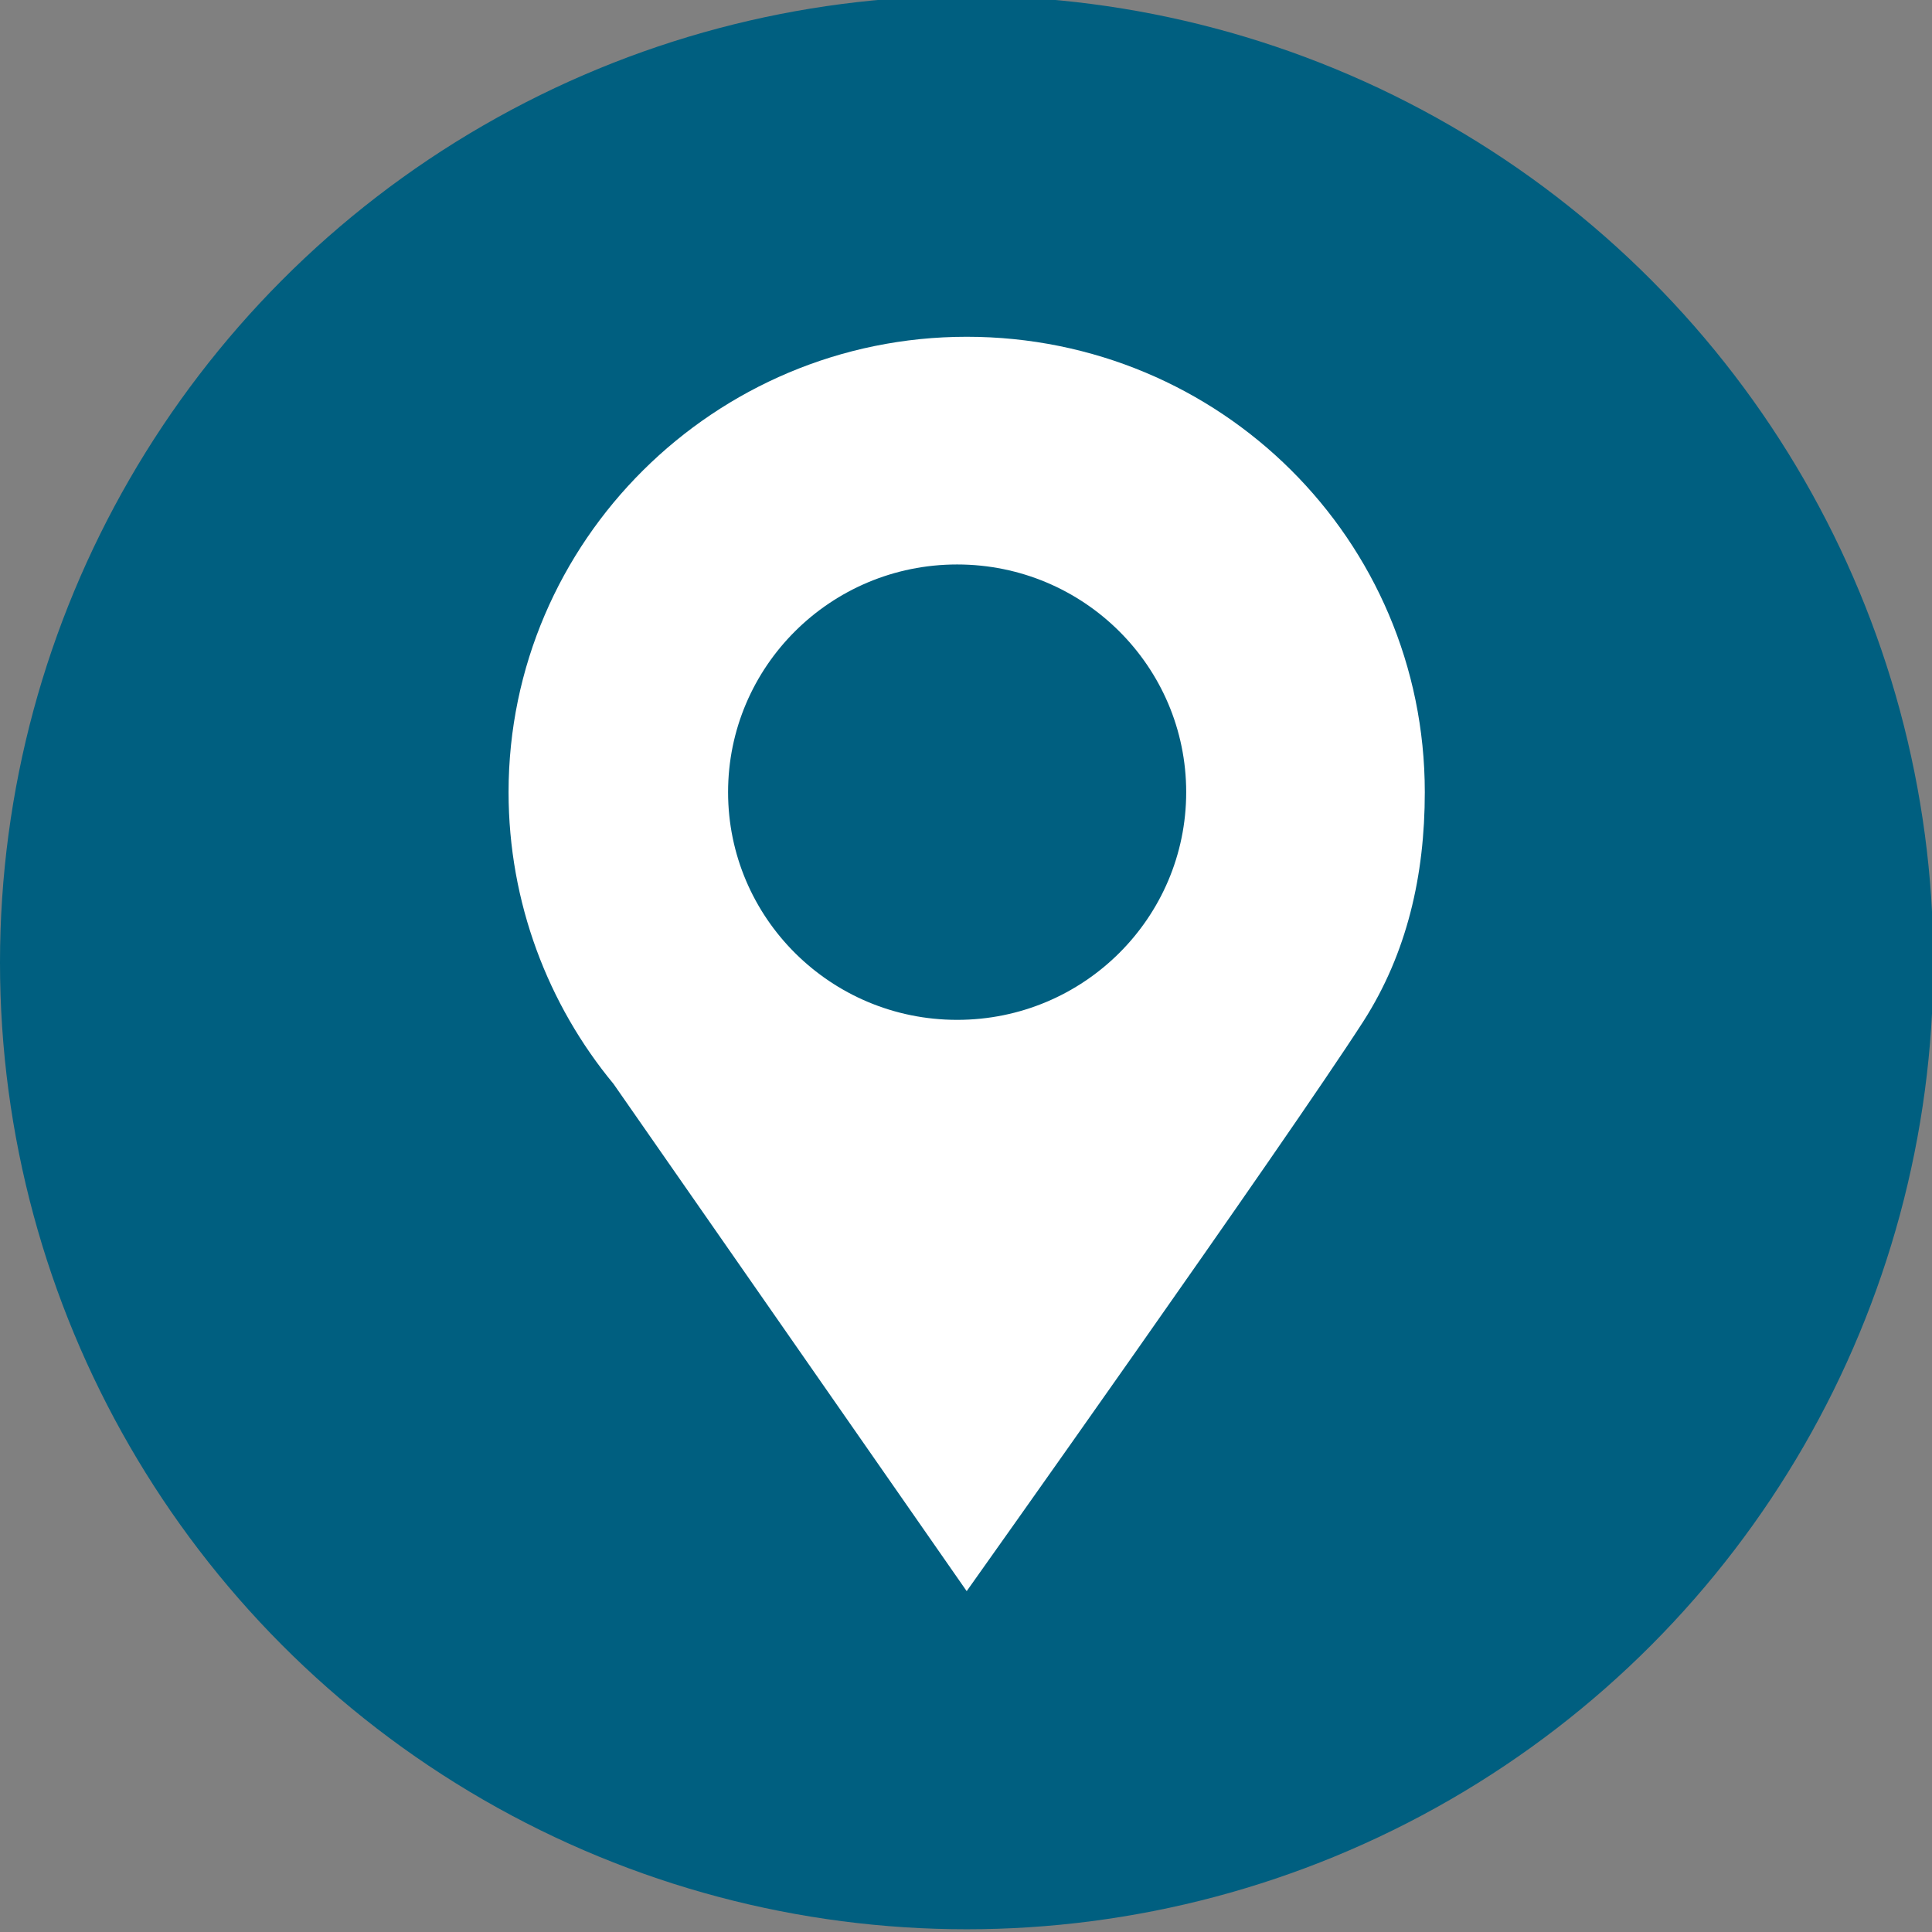 <?xml version="1.0" encoding="utf-8"?>
<!-- Generator: Adobe Illustrator 21.0.2, SVG Export Plug-In . SVG Version: 6.00 Build 0)  -->
<svg version="1.1" id="Ebene_1" xmlns="http://www.w3.org/2000/svg" xmlns:xlink="http://www.w3.org/1999/xlink" x="0px" y="0px"
	 viewBox="0 0 141.7 141.7" style="enable-background:new 0 0 141.7 141.7;" xml:space="preserve">
<rect x="0" y="0" width="141.7" height="141.7" fill="#808080" stroke="none"/>
<style type="text/css">
	.st0{fill:#005F80;}
	.st1{fill:#FFFFFF;}
</style>
<g>
	<circle class="st0" cx="70.9" cy="70.6" r="70.9"/>
	<g id="Livello_110">
		<path class="st1" d="M87,58.1c0,9.2-7.5,16.7-16.8,16.7s-16.8-7.5-16.8-16.7s7.5-16.7,16.8-16.7S87,48.9,87,58.1 M104.5,58.1
			c0-18.5-15-33.4-33.6-33.4c-18.5,0-33.6,15-33.6,33.4c0,8.1,2.9,15.6,7.7,21.4l25.9,37.2c0,0,23.3-32.8,29.1-41.8
			C103.2,69.9,104.5,64.2,104.5,58.1"/>
	</g>
</g>
</svg>
